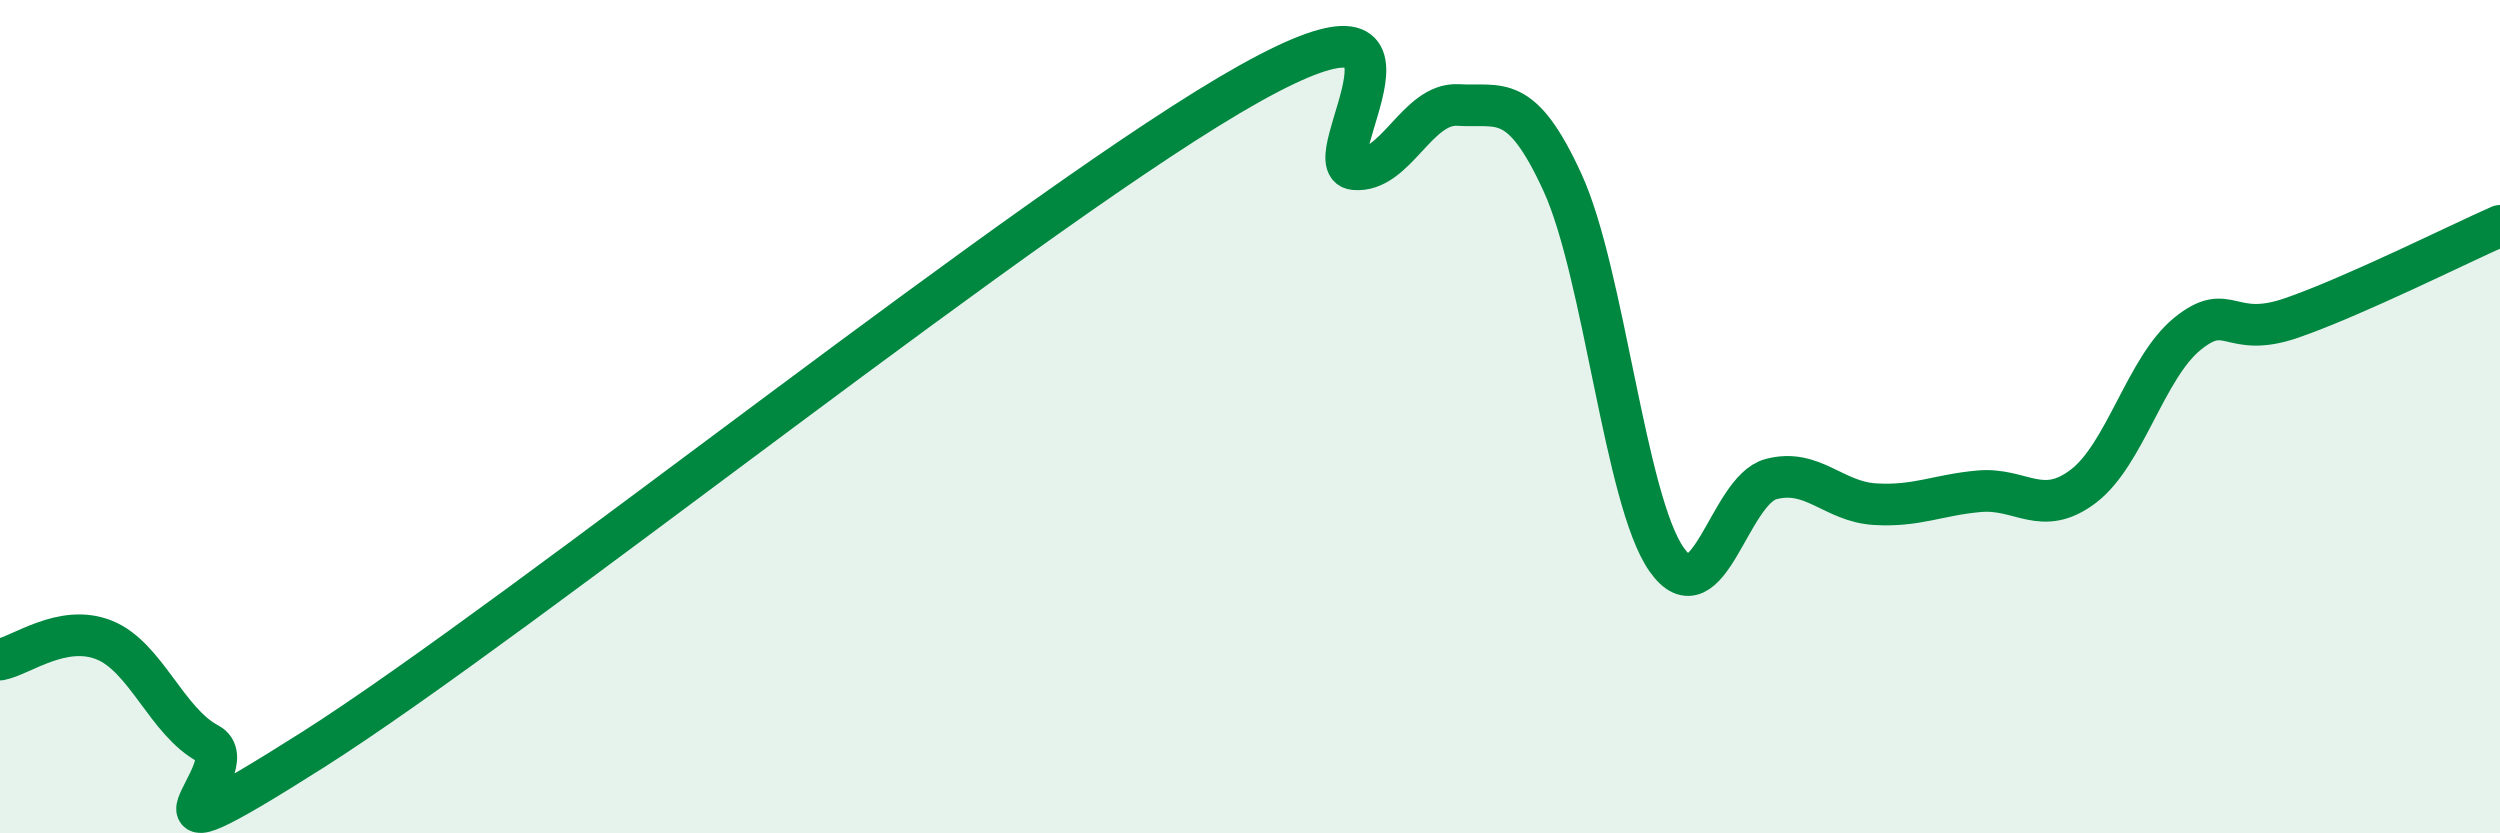 
    <svg width="60" height="20" viewBox="0 0 60 20" xmlns="http://www.w3.org/2000/svg">
      <path
        d="M 0,15.83 C 0.5,15.74 1.5,14.96 2.5,15.36 C 3.5,15.76 4,17.32 5,17.85 C 6,18.38 2.5,21.17 7.5,18 C 12.5,14.83 25,4.79 30,2 C 35,-0.79 31.5,3.96 32.5,4.06 C 33.5,4.16 34,2.46 35,2.52 C 36,2.58 36.5,2.2 37.5,4.38 C 38.5,6.56 39,12.01 40,13.43 C 41,14.85 41.5,11.77 42.5,11.5 C 43.5,11.23 44,12.04 45,12.1 C 46,12.16 46.5,11.88 47.5,11.79 C 48.5,11.7 49,12.43 50,11.67 C 51,10.91 51.5,8.82 52.5,8.01 C 53.5,7.2 53.5,8.15 55,7.63 C 56.5,7.11 59,5.86 60,5.42L60 20L0 20Z"
        fill="#008740"
        opacity="0.1"
        stroke-linecap="round"
        stroke-linejoin="round"
      />
      <path
        d="M 0,15.83 C 0.5,15.74 1.5,14.96 2.5,15.36 C 3.5,15.76 4,17.32 5,17.85 C 6,18.38 2.5,21.17 7.5,18 C 12.5,14.83 25,4.79 30,2 C 35,-0.79 31.5,3.96 32.5,4.06 C 33.5,4.16 34,2.46 35,2.52 C 36,2.58 36.5,2.2 37.5,4.38 C 38.5,6.56 39,12.01 40,13.43 C 41,14.85 41.5,11.77 42.5,11.5 C 43.5,11.23 44,12.04 45,12.1 C 46,12.16 46.5,11.88 47.5,11.79 C 48.5,11.7 49,12.43 50,11.67 C 51,10.91 51.5,8.82 52.5,8.01 C 53.5,7.2 53.5,8.15 55,7.63 C 56.5,7.11 59,5.86 60,5.42"
        stroke="#008740"
        stroke-width="1"
        fill="none"
        stroke-linecap="round"
        stroke-linejoin="round"
      />
    </svg>
  